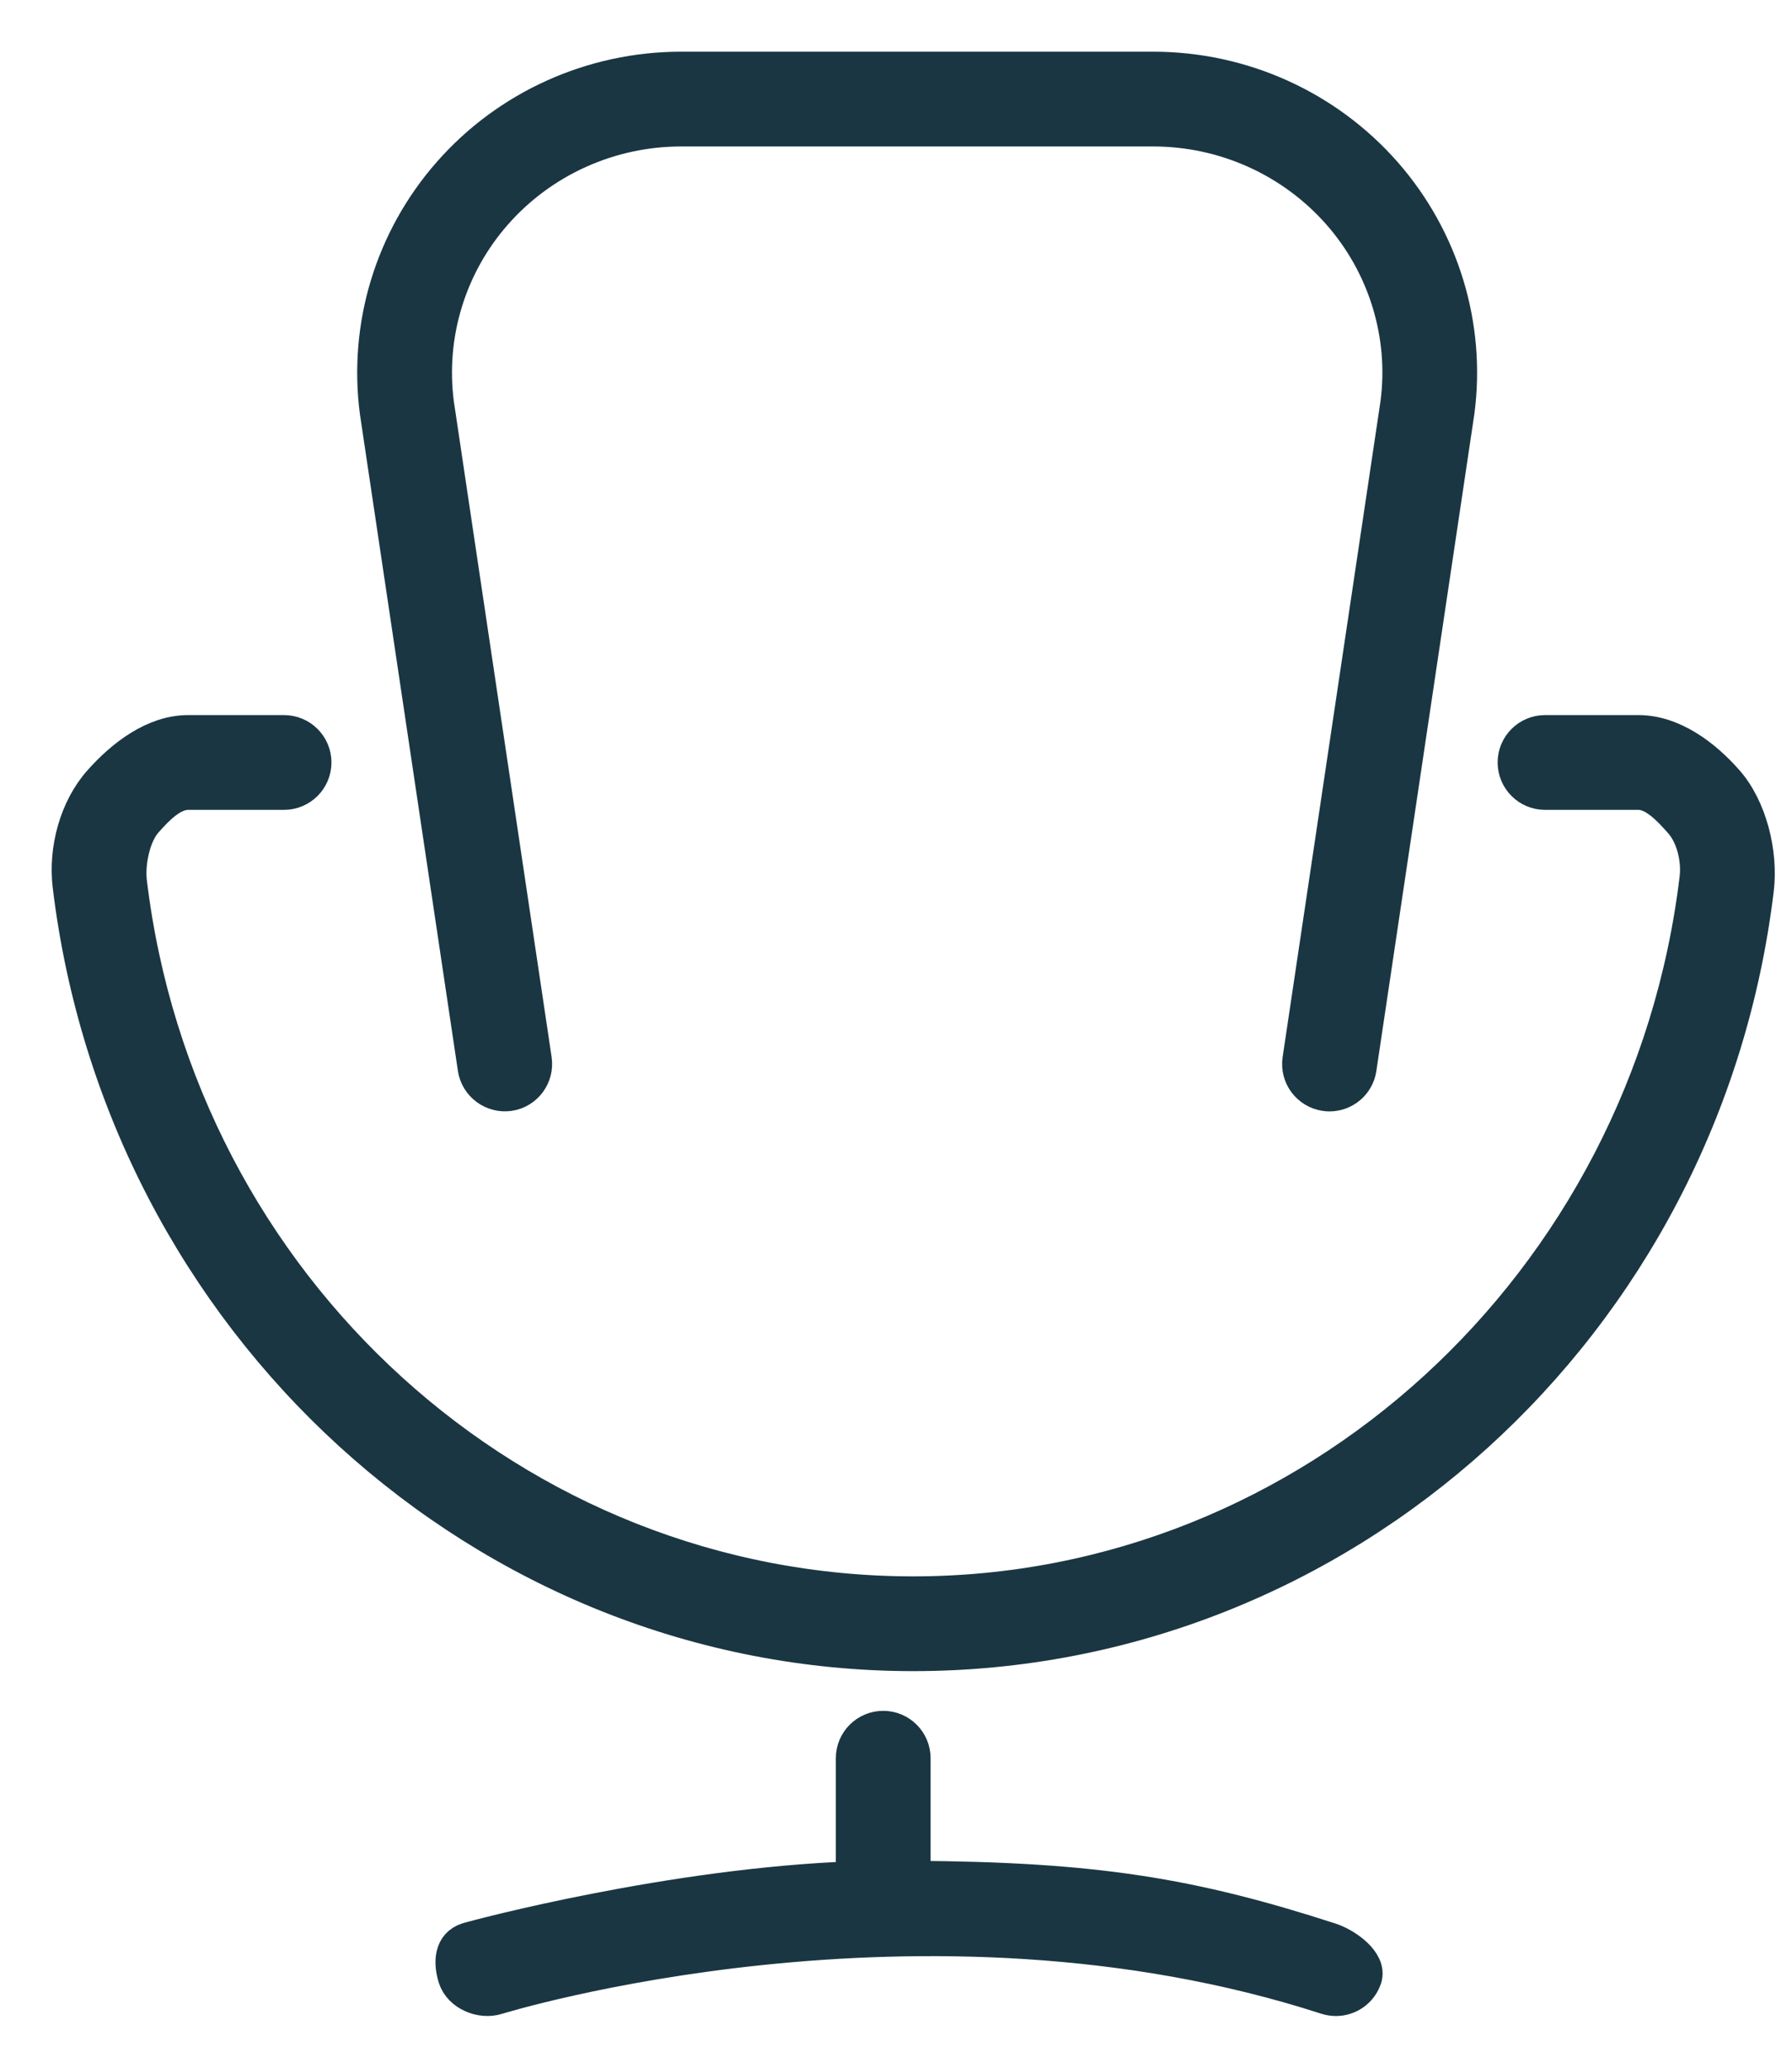 <svg width="26" height="30" viewBox="0 0 26 30" fill="none" xmlns="http://www.w3.org/2000/svg">
<path d="M18.857 15.373C18.821 15.612 18.986 15.834 19.225 15.87C19.247 15.874 19.269 15.875 19.29 15.875C19.503 15.875 19.69 15.72 19.722 15.503L21.144 5.971C21.308 4.725 20.923 3.466 20.091 2.517C19.245 1.553 18.02 1 16.73 1H9.883C8.594 1 7.368 1.553 6.523 2.517C5.69 3.466 5.305 4.725 5.47 5.978L6.891 15.502C6.928 15.741 7.151 15.903 7.388 15.87C7.627 15.834 7.791 15.612 7.756 15.373L6.337 5.857C6.207 4.861 6.514 3.853 7.18 3.095C7.86 2.32 8.846 1.875 9.883 1.875H16.73C17.768 1.875 18.753 2.32 19.433 3.094C20.1 3.853 20.407 4.861 20.278 5.849L18.857 15.373Z" fill="#1A3642" stroke="#1A3642" stroke-width="0.5"/>
<path d="M19.248 28.979C19.293 28.993 19.339 29 19.383 29C19.568 29 19.739 28.883 19.8 28.698C19.874 28.467 19.529 28.221 19.3 28.146C17.284 27.493 15.877 27.264 13.252 27.248V25.51C13.252 25.268 13.056 25.072 12.815 25.072C12.573 25.072 12.377 25.268 12.377 25.51V27.255C9.752 27.35 6.941 28.096 6.781 28.145C6.551 28.219 6.534 28.465 6.606 28.695C6.68 28.925 6.978 29.052 7.211 28.979C7.271 28.961 13.384 27.08 19.248 28.979Z" fill="#1A3642" stroke="#1A3642" stroke-width="0.5"/>
<path d="M2.729 11.5H4.121C4.363 11.5 4.559 11.304 4.559 11.062C4.559 10.821 4.363 10.625 4.121 10.625H2.729C2.238 10.625 1.786 10.971 1.456 11.342C1.111 11.729 0.95 12.323 1.013 12.848C1.776 19.184 7.037 23.996 13.25 23.996C19.464 23.996 24.724 19.237 25.487 12.901C25.55 12.376 25.389 11.72 25.044 11.333C24.715 10.961 24.262 10.625 23.771 10.625H22.417C22.175 10.625 21.979 10.821 21.979 11.062C21.979 11.304 22.175 11.5 22.417 11.5H23.771C24.009 11.5 24.228 11.741 24.39 11.923C24.569 12.123 24.652 12.468 24.618 12.744C23.909 18.64 19.021 23.121 13.25 23.121C7.48 23.121 2.592 18.693 1.882 12.797C1.849 12.52 1.932 12.114 2.111 11.914C2.272 11.732 2.491 11.5 2.729 11.5Z" fill="#1A3642" stroke="#1A3642" stroke-width="0.5"/>
</svg>
